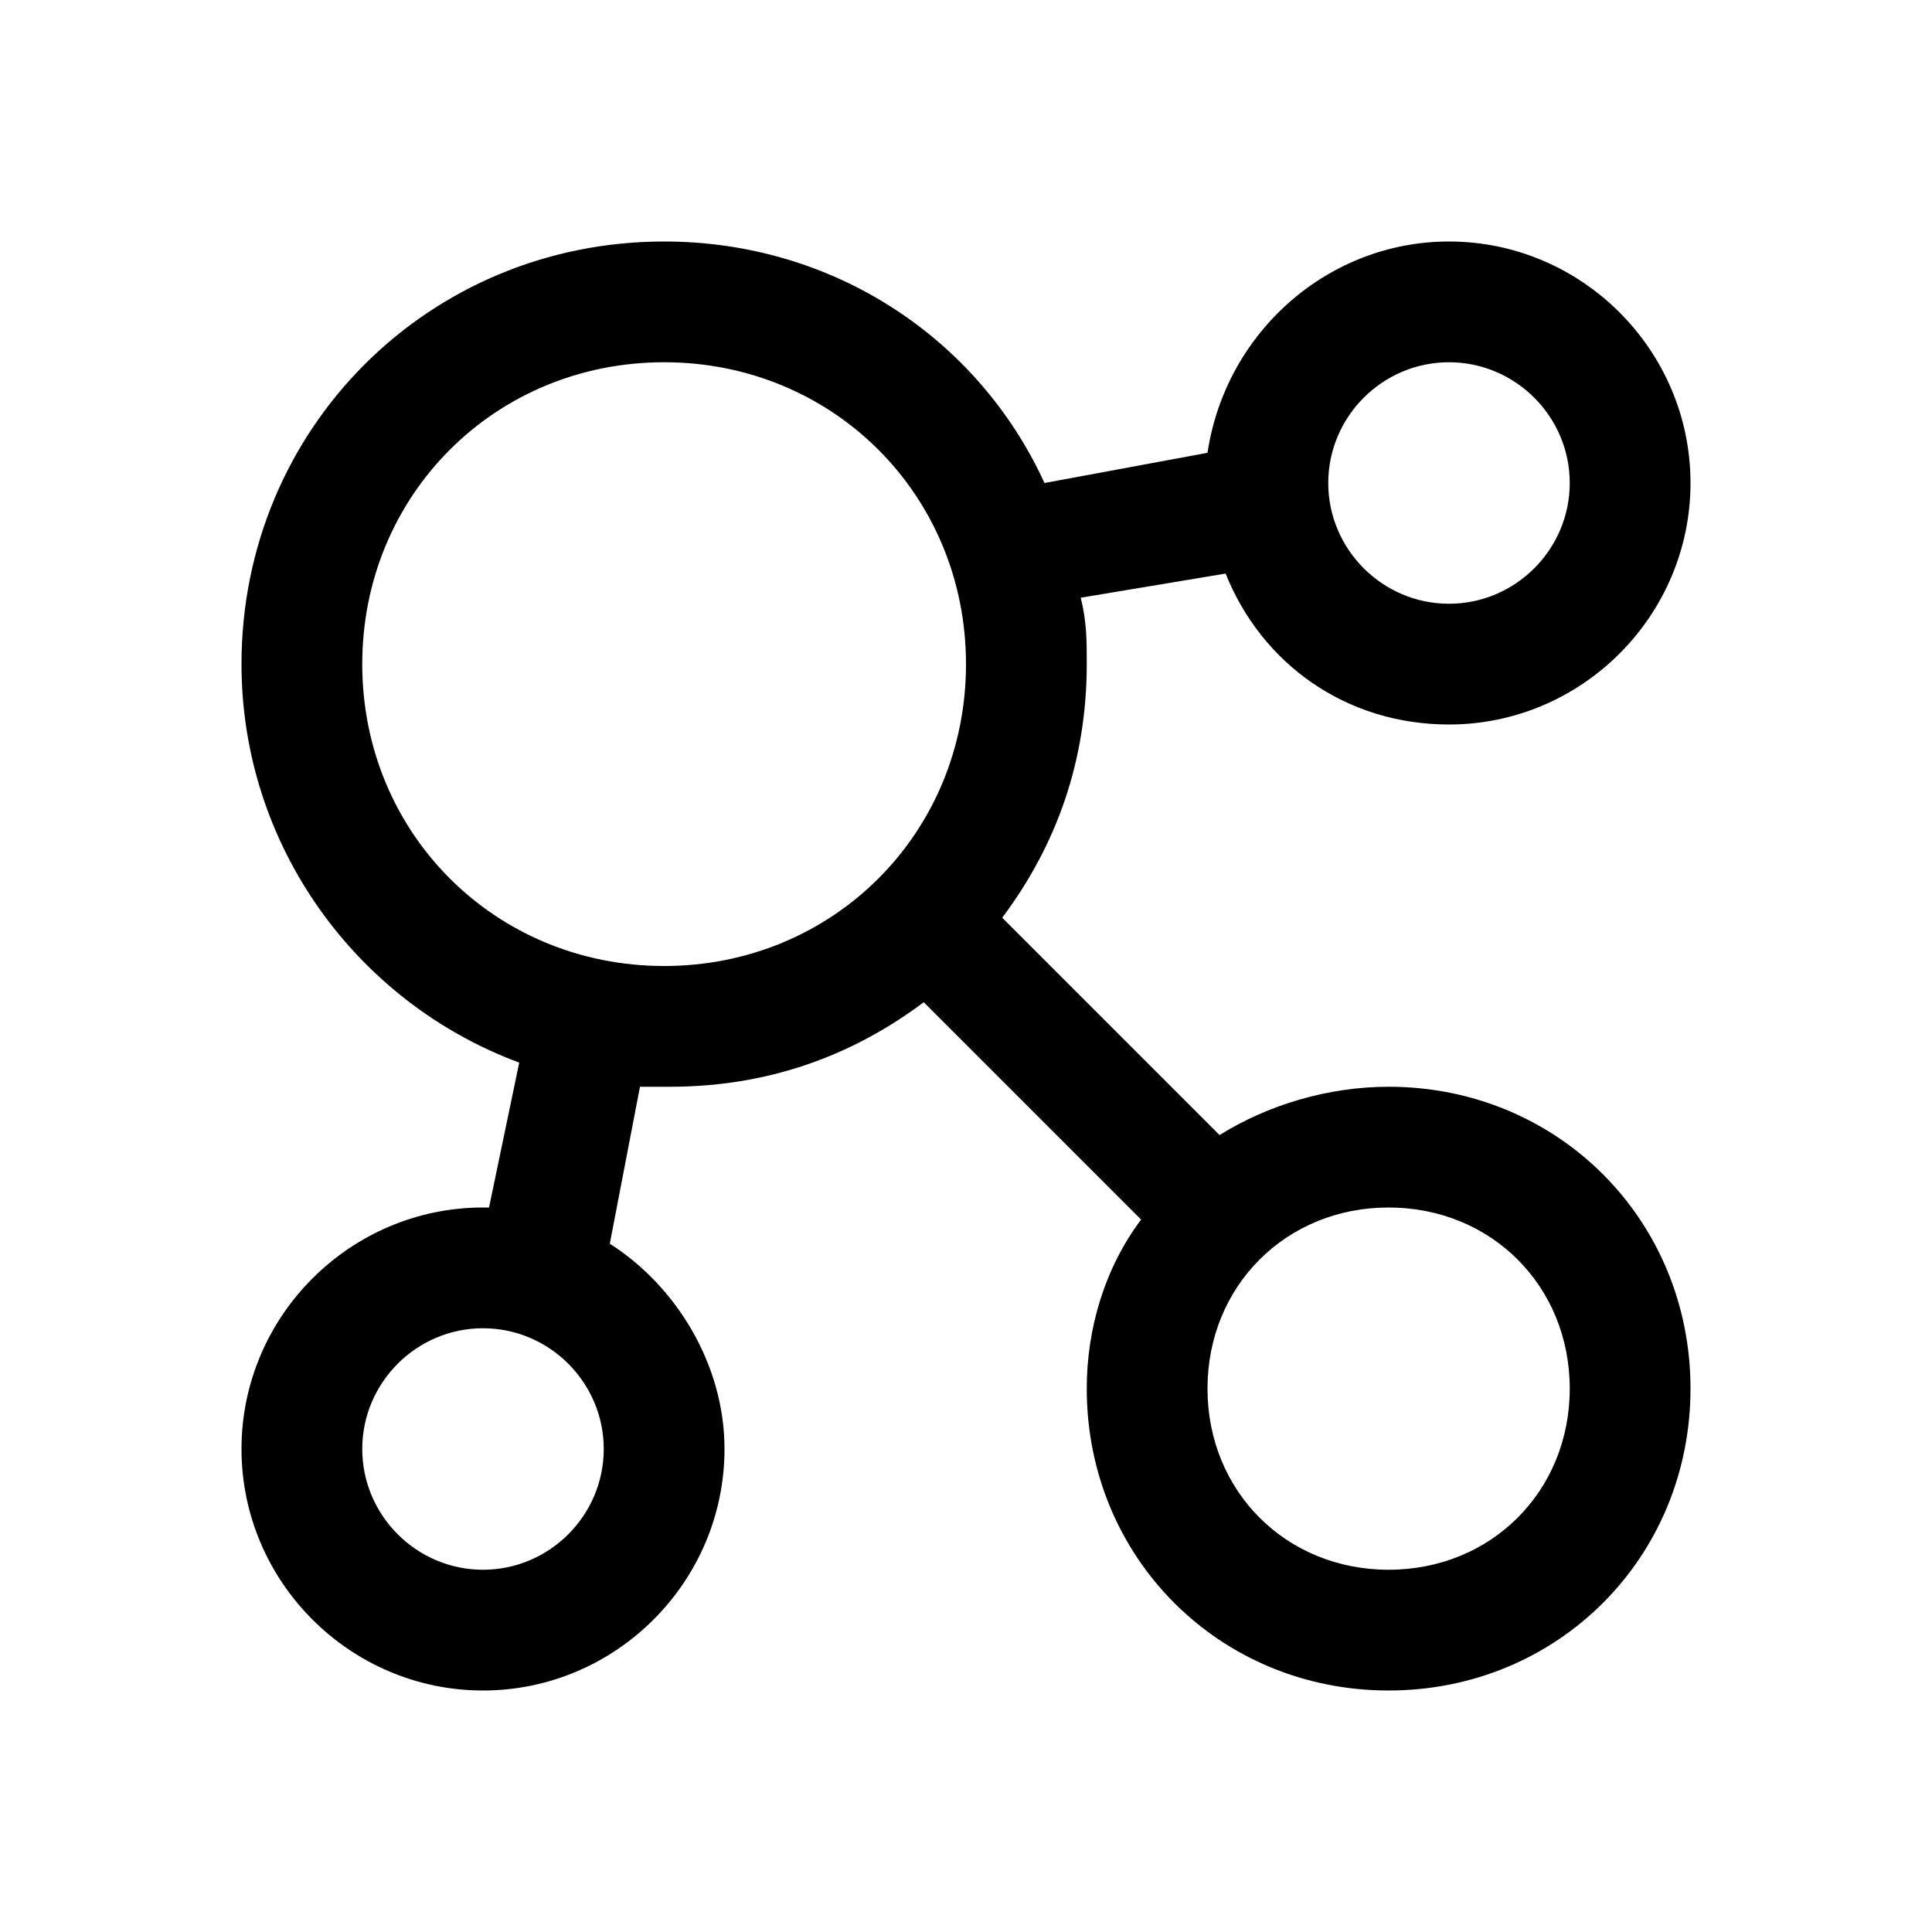 <!-- Generated by weiling.cn -->
<svg version="1.1" xmlns="http://www.w3.org/2000/svg" width="32" height="32" viewBox="0 0 32 32">
<path fill="currentColor" d="M23 18c-1 0-2 0.3-2.8 0.8l-3.6-3.6c0.9-1.2 1.4-2.6 1.4-4.2 0-0.4 0-0.7-0.1-1.1l2.4-0.4c0.6 1.5 2 2.5 3.7 2.5 2.2 0 4-1.8 4-4s-1.8-4-4-4c-2 0-3.7 1.5-4 3.5l-2.7 0.5c-1.1-2.4-3.5-4-6.3-4-3.9 0-7 3.1-7 7 0 3 1.9 5.6 4.6 6.6l-0.5 2.4c0 0-0.1 0-0.1 0-2.2 0-4 1.8-4 4s1.8 4 4 4c2.2 0 4-1.8 4-4 0-1.4-0.8-2.7-1.9-3.4l0.5-2.6c0.2 0 0.3 0 0.5 0 1.6 0 3-0.5 4.2-1.4l3.6 3.6c-0.6 0.8-0.9 1.8-0.9 2.8 0 2.8 2.2 5 5 5s5-2.2 5-5-2.2-5-5-5zM24 6c1.1 0 2 0.9 2 2s-0.9 2-2 2-2-0.9-2-2 0.9-2 2-2zM8 26c-1.1 0-2-0.9-2-2s0.9-2 2-2 2 0.9 2 2-0.9 2-2 2zM11 16c-2.8 0-5-2.2-5-5s2.2-5 5-5 5 2.2 5 5-2.2 5-5 5zM23 26c-1.7 0-3-1.3-3-3s1.3-3 3-3 3 1.3 3 3-1.3 3-3 3z"></path>
</svg>
